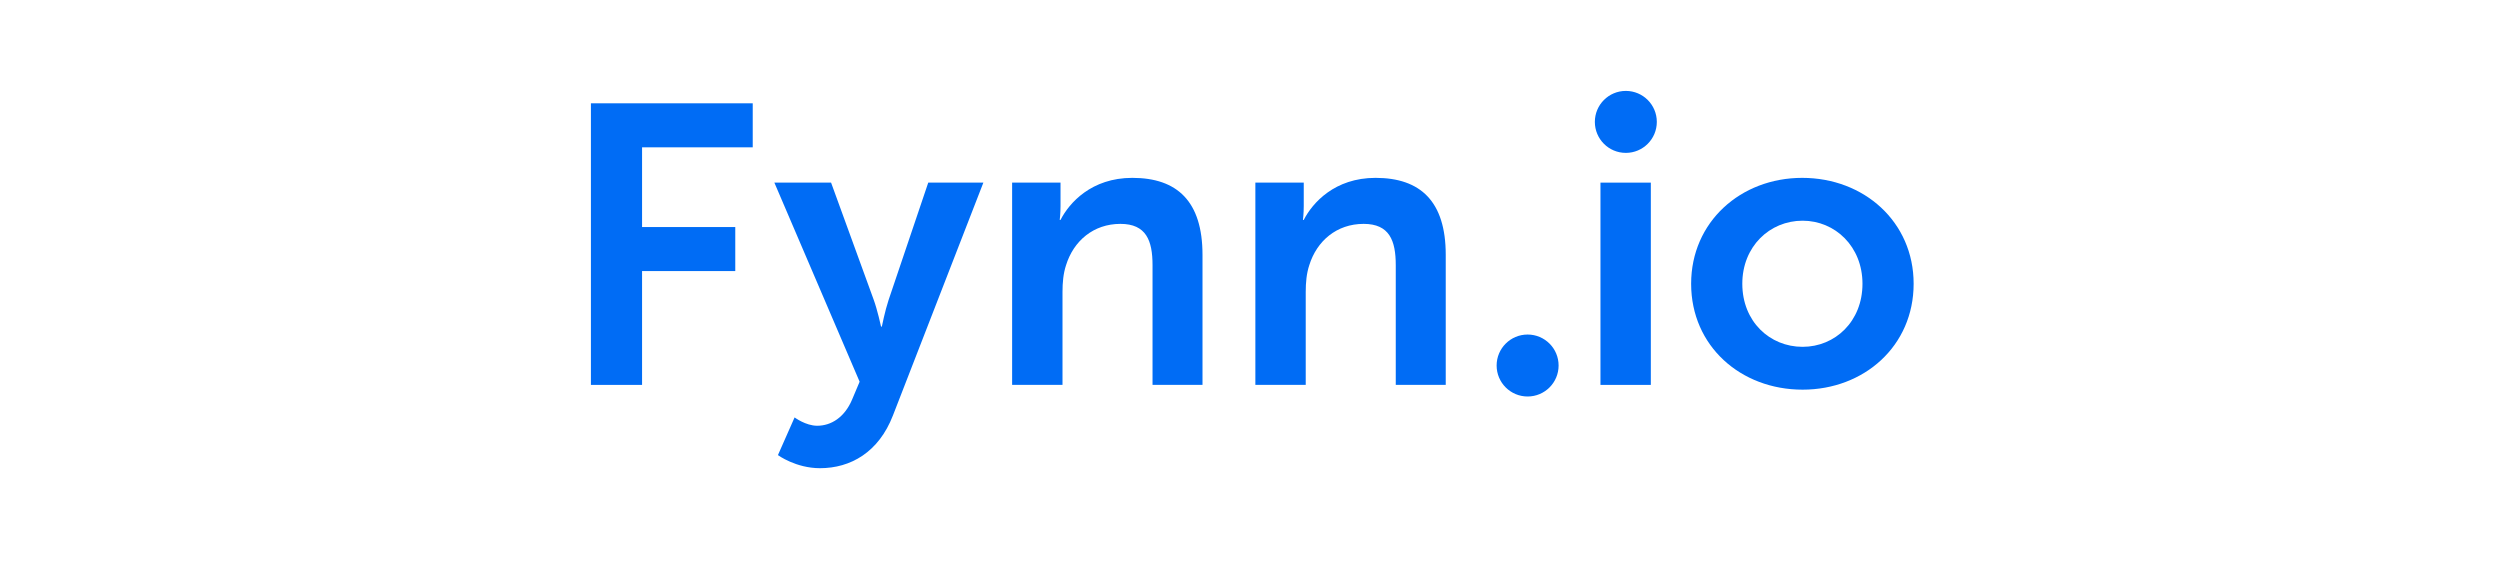 <svg width="220" height="50" viewBox="0 0 220 50" fill="none" xmlns="http://www.w3.org/2000/svg">
<path d="M148.82 24.971C148.82 19.527 153.183 15.652 158.593 15.652C164.038 15.652 168.4 19.527 168.4 24.971C168.4 30.451 164.038 34.29 158.628 34.29C153.183 34.29 148.82 30.451 148.82 24.971ZM153.323 24.971C153.323 28.287 155.731 30.521 158.628 30.521C161.49 30.521 163.898 28.287 163.898 24.971C163.898 21.691 161.49 19.422 158.628 19.422C155.731 19.422 153.323 21.691 153.323 24.971Z" fill="#006CF5"/>
<path d="M140.841 33.871V16.071H145.273V33.871H140.841Z" fill="#006CF5"/>
<path d="M134.43 34.892C132.924 34.892 131.703 33.671 131.703 32.165V32.165C131.703 30.66 132.924 29.439 134.43 29.439V29.439C135.936 29.439 137.157 30.66 137.157 32.165V32.165C137.157 33.671 135.936 34.892 134.43 34.892V34.892Z" fill="#006CF5"/>
<path d="M143.073 13.454C141.567 13.454 140.347 12.233 140.347 10.727V10.727C140.347 9.221 141.567 8 143.073 8V8C144.579 8 145.8 9.221 145.8 10.727V10.727C145.8 12.233 144.579 13.454 143.073 13.454V13.454Z" fill="#006CF5"/>
<path d="M110.472 33.871V16.071H114.73V18.131C114.73 18.794 114.66 19.352 114.66 19.352H114.73C115.498 17.851 117.452 15.652 121.047 15.652C124.991 15.652 127.225 17.712 127.225 22.424V33.871H122.827V23.331C122.827 21.167 122.269 19.701 120 19.701C117.627 19.701 115.882 21.202 115.218 23.331C114.974 24.064 114.904 24.867 114.904 25.704V33.871H110.472Z" fill="#006CF5"/>
<path d="M89.067 33.871V16.071H93.326V18.131C93.326 18.794 93.256 19.352 93.256 19.352H93.326C94.093 17.851 96.048 15.652 99.643 15.652C103.587 15.652 105.82 17.712 105.82 22.424V33.871H101.423V23.331C101.423 21.167 100.864 19.701 98.596 19.701C96.222 19.701 94.477 21.202 93.814 23.331C93.57 24.064 93.5 24.867 93.5 25.704V33.871H89.067Z" fill="#006CF5"/>
<path d="M68.458 40.049L69.924 36.733C69.924 36.733 70.901 37.466 71.913 37.466C73.135 37.466 74.321 36.733 74.984 35.163L75.647 33.592L68.144 16.071H73.135L76.869 26.332C77.218 27.275 77.532 28.741 77.532 28.741H77.602C77.602 28.741 77.881 27.345 78.195 26.402L81.686 16.071H86.537L78.579 36.559C77.323 39.804 74.845 41.201 72.157 41.201C70.028 41.201 68.458 40.049 68.458 40.049Z" fill="#006CF5"/>
<path d="M52 33.871V9.091H66.24V12.965H56.502V19.98H64.704V23.854H56.502V33.871H52Z" fill="#006CF5"/>
</svg>
